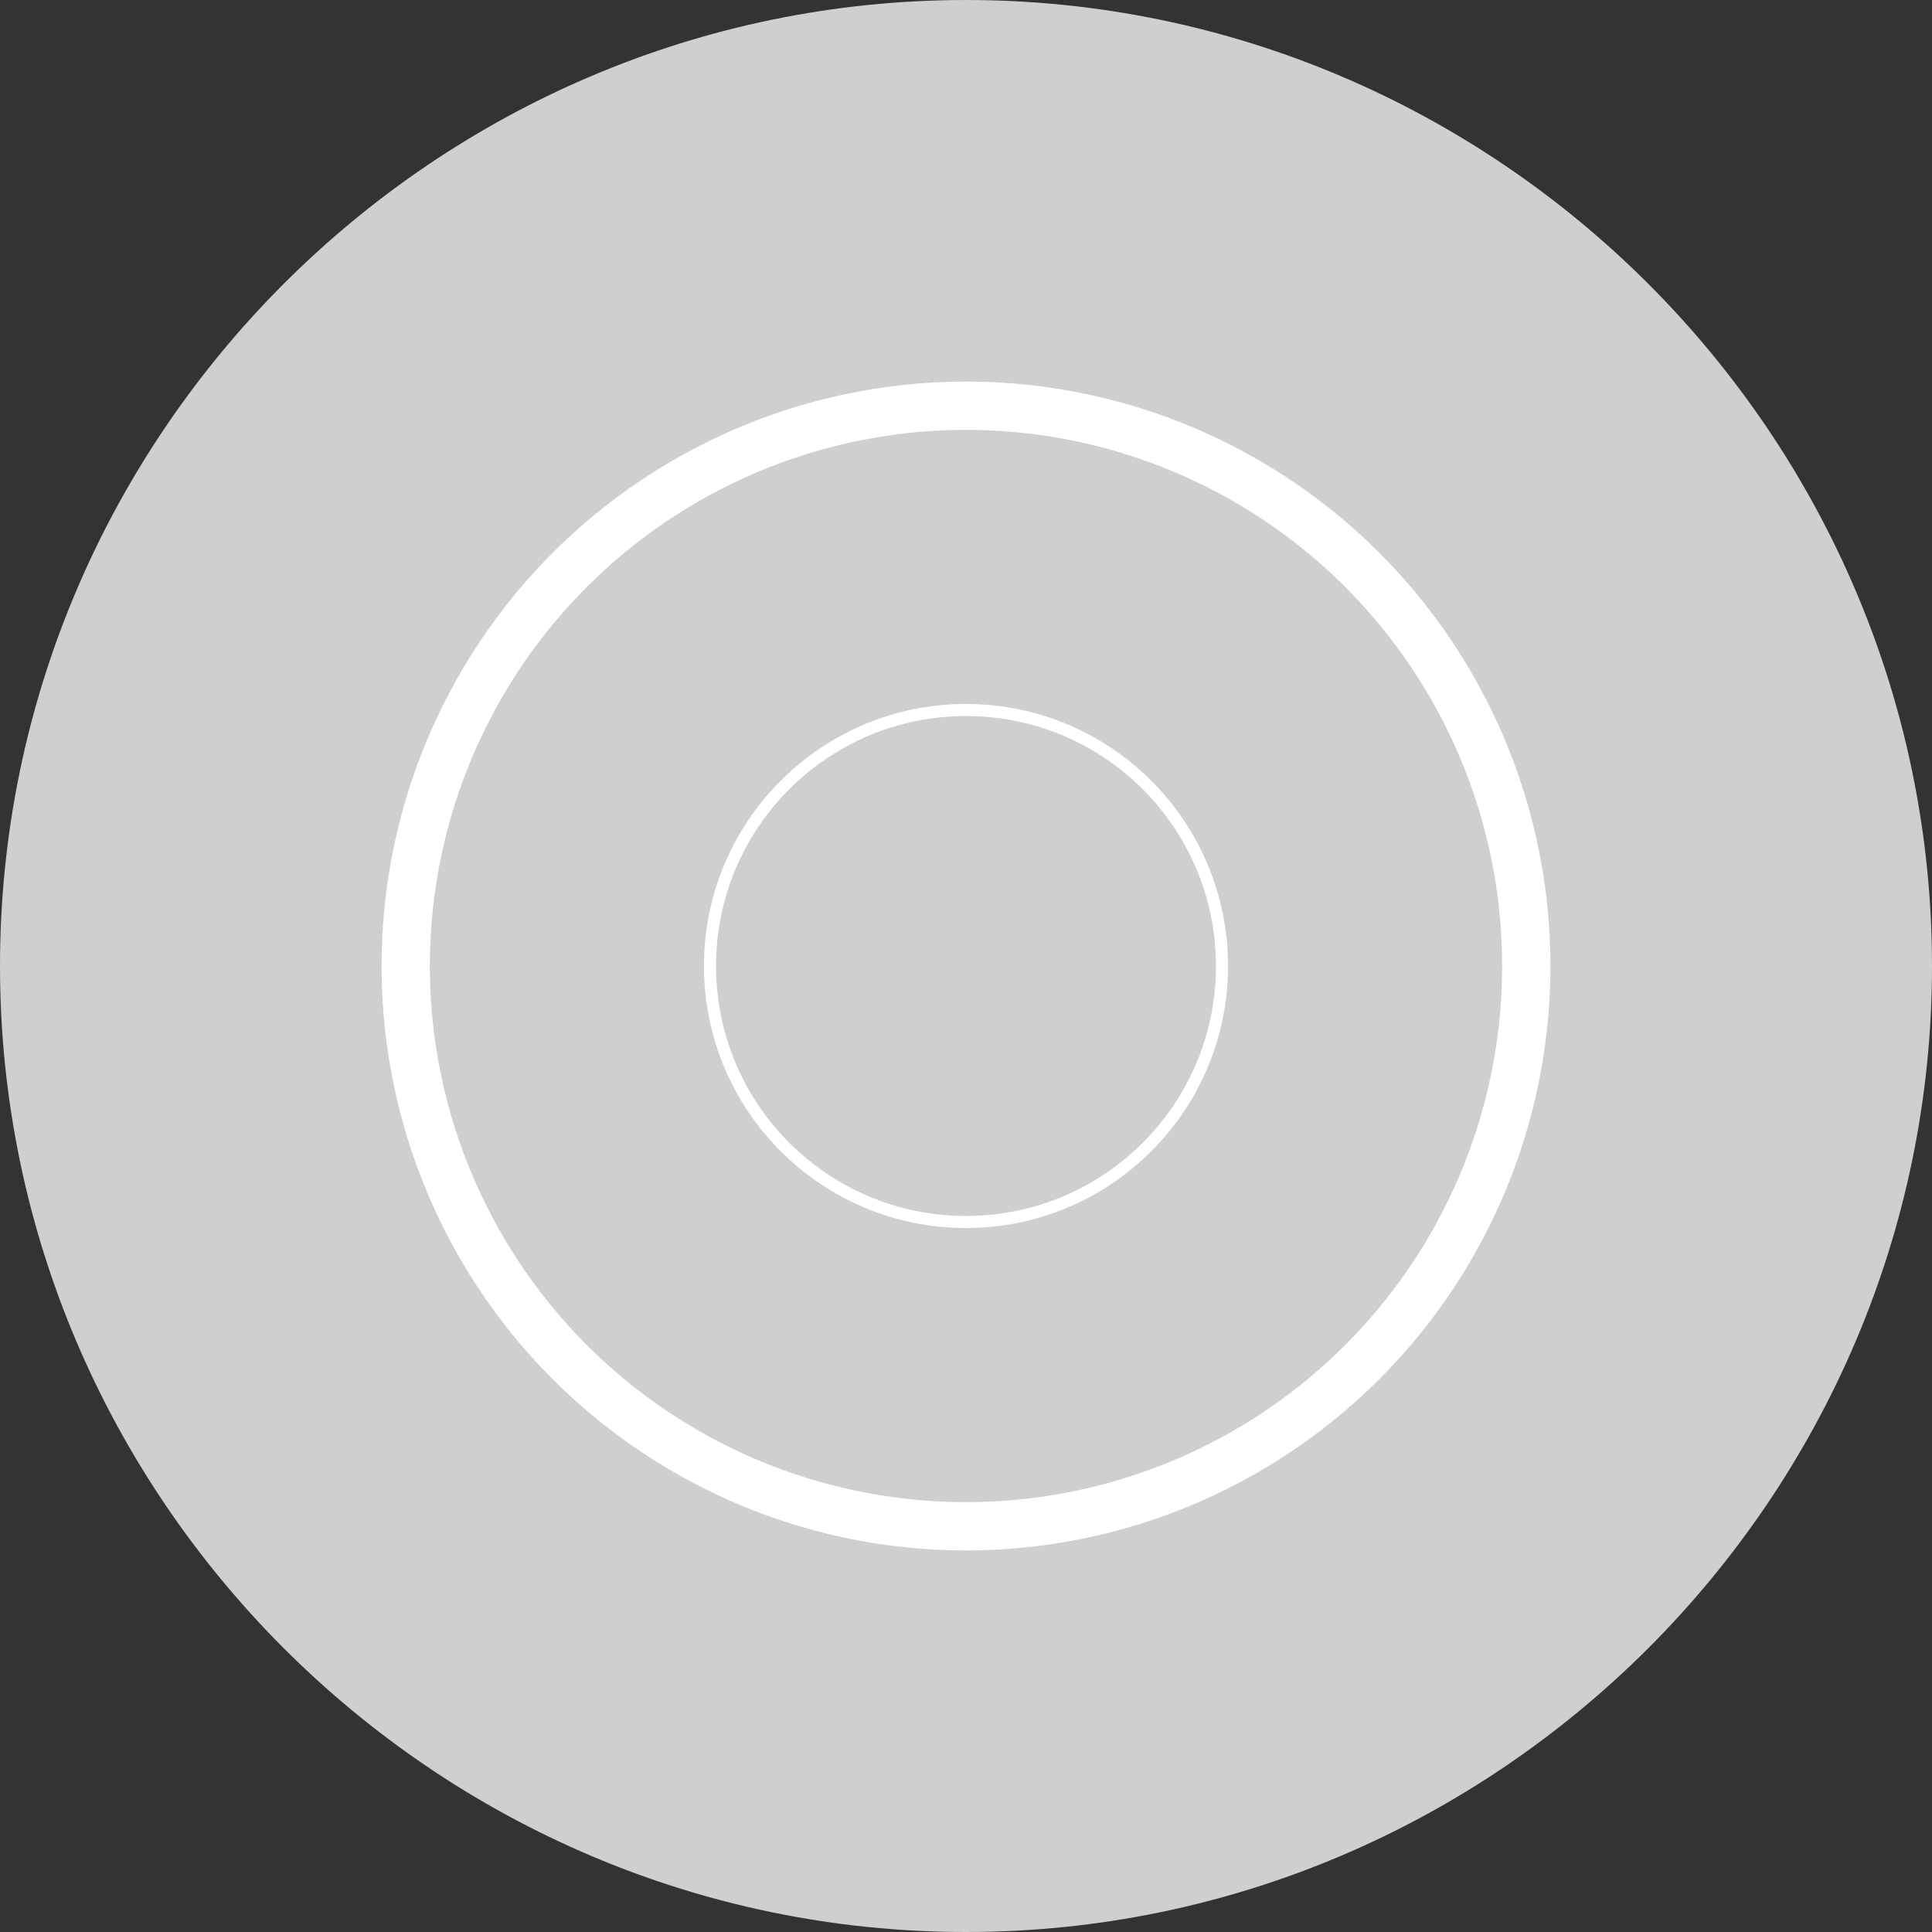 <svg version="1.1" id="Capa_1" xmlns="http://www.w3.org/2000/svg" xmlns:xlink="http://www.w3.org/1999/xlink" x="0px" y="0px" viewBox="0 0 40 40" style="enable-background:new 0 0 40 40;" xml:space="preserve">
<rect x="0" y="0" width="40" height="40" fill="#333333" stroke="none"/>
<style type="text/css">
	.st0{fill:#CFCFCF;}
	.st1{fill:none;stroke:#FFFFFF;stroke-miterlimit:10;}
	.st2{fill:none;stroke:#FFFFFF;stroke-width:0.25;stroke-miterlimit:10;}
</style>
<path class="st0" d="M20,0L20,0c11,0,20,9,20,20l0,0c0,11-9,20-20,20l0,0C9,40,0,31,0,20l0,0C0,9,9,0,20,0z"/>
<circle class="st1" cx="20" cy="20" r="11.6"/>
<circle class="st2" cx="20" cy="20" r="5.3"/>
</svg>
